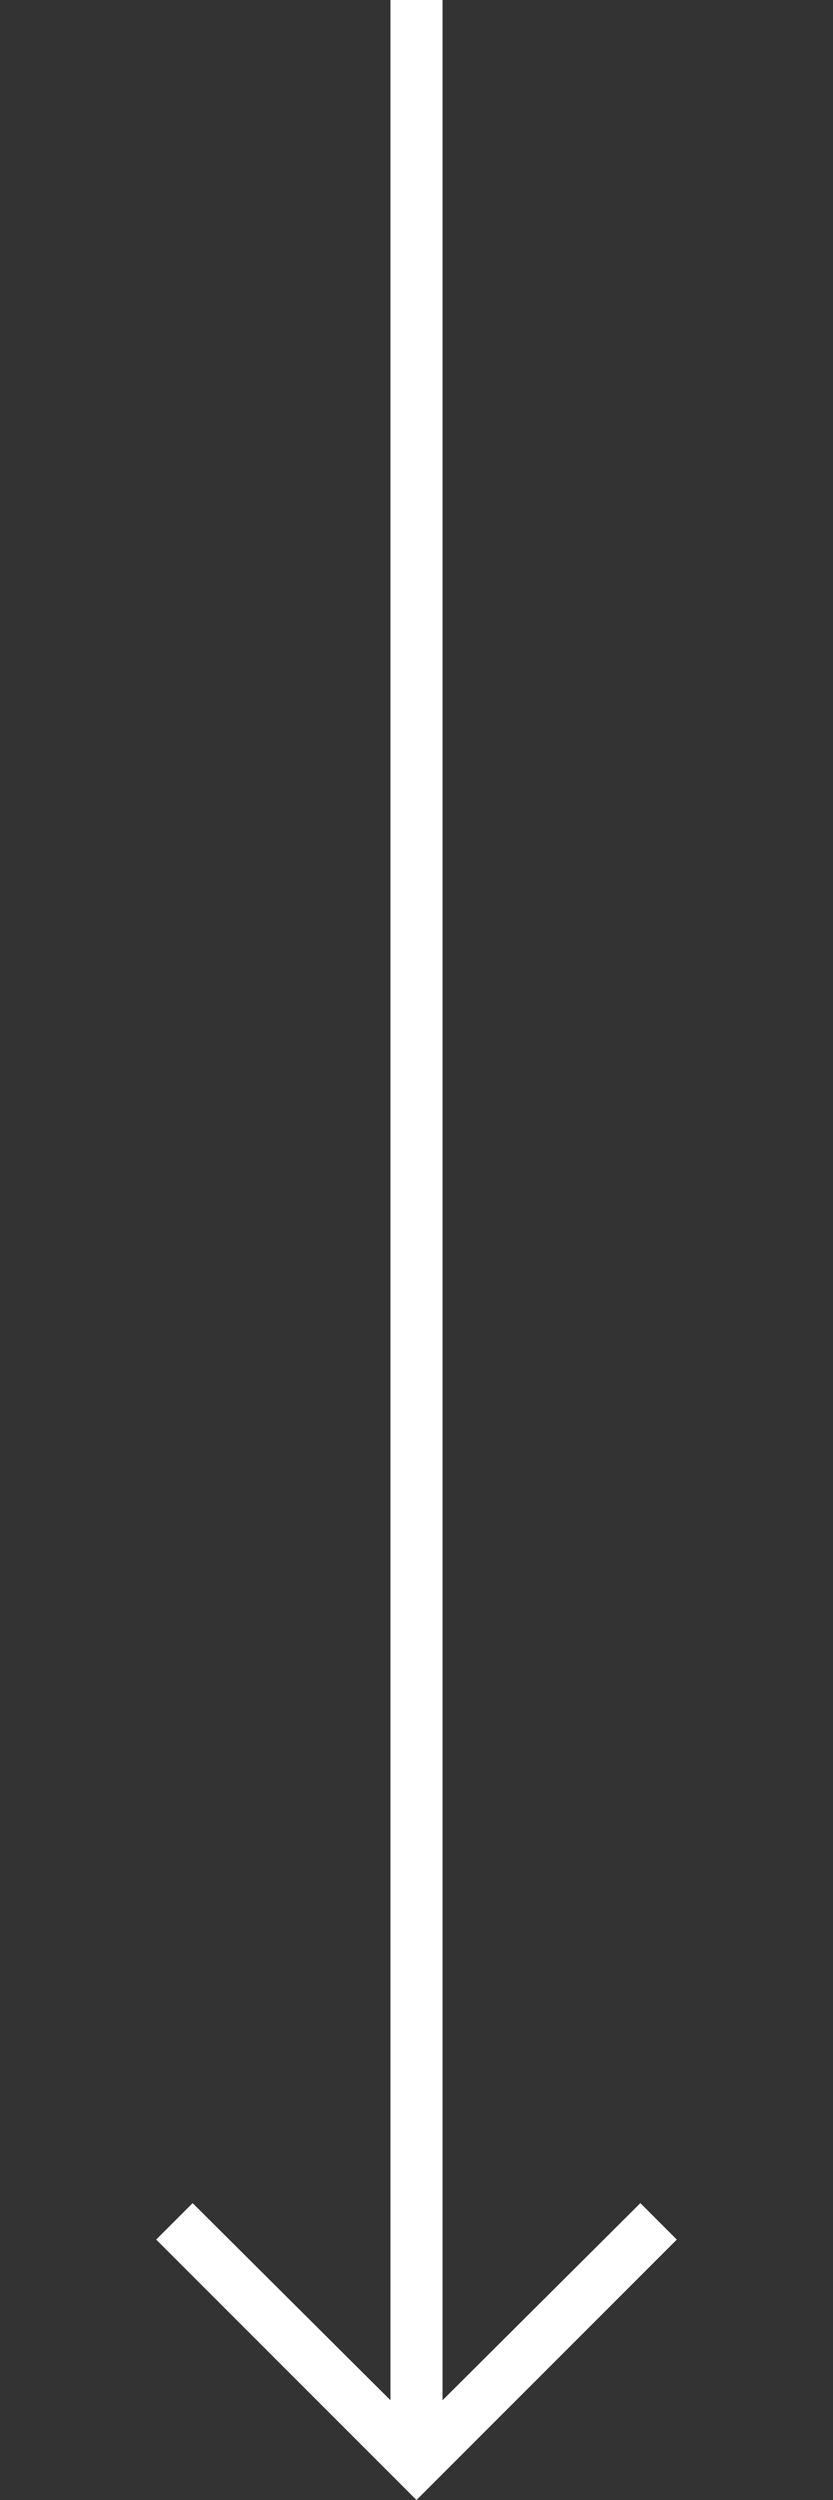<svg id="Icon-16-Scroll" xmlns="http://www.w3.org/2000/svg" width="16" height="48" viewBox="0 0 16 48">
  <rect x="0" y="0" width="16" height="48" fill="#333333" stroke="none"/>
  <rect id="Rectangle_272" data-name="Rectangle 272" width="16" height="48" fill="none"/>
  <path id="Path_28" data-name="Path 28" d="M9.3-5.7,5.5-1.915V-48h-1V-1.915L.7-5.7,0-5,5,0l5-5-.7-.7Z" transform="translate(3 48)" fill="#FFFFFF" fill-rule="evenodd"/>
</svg>
